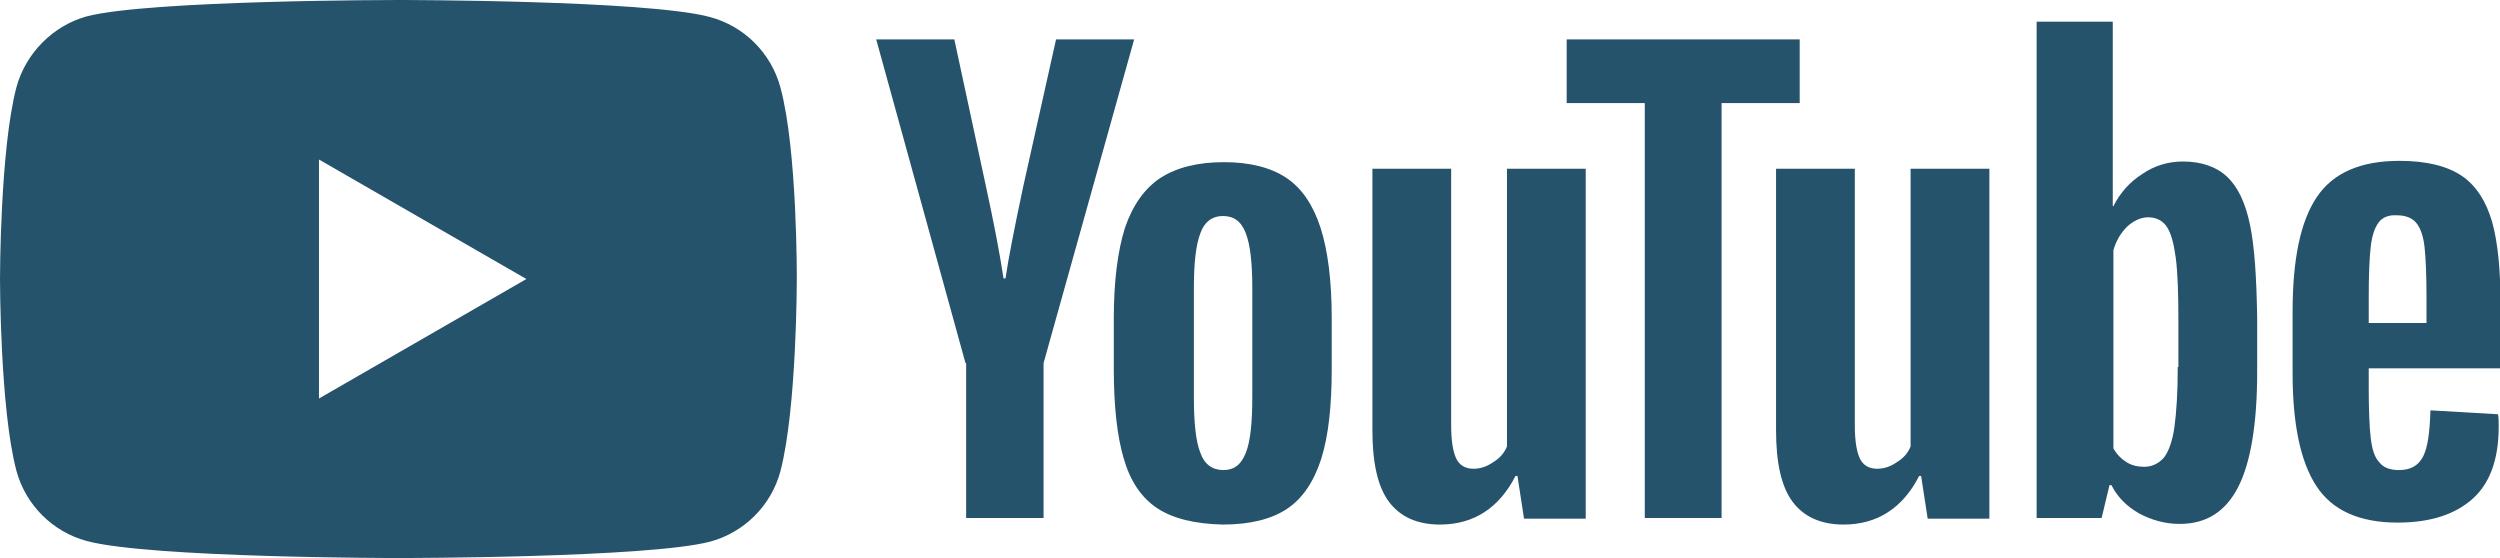 <svg width="112" height="25" viewBox="0 0 112 25" fill="#26536C" xmlns="http://www.w3.org/2000/svg">
<g clip-path="url(#clip0)">
<path fill-rule="evenodd" clip-rule="evenodd" d="M31.815 0.765C33.344 1.176 34.55 2.382 34.961 3.912C35.726 6.706 35.697 12.529 35.697 12.529C35.697 12.529 35.697 18.323 34.961 21.118C34.55 22.647 33.344 23.853 31.815 24.265C29.022 25 17.848 25 17.848 25C17.848 25 6.704 25 3.881 24.235C2.352 23.823 1.147 22.618 0.735 21.088C0 18.323 0 12.5 0 12.5C0 12.5 0 6.706 0.735 3.912C1.147 2.382 2.382 1.147 3.881 0.735C6.675 0 17.848 0 17.848 0C17.848 0 29.022 0 31.815 0.765ZM23.582 12.5L14.29 17.853V7.147L23.582 12.5Z" fill="#26536C"/>
<path d="M51.839 22.765C51.133 22.294 50.634 21.559 50.34 20.53C50.045 19.53 49.898 18.177 49.898 16.53V14.265C49.898 12.588 50.075 11.236 50.398 10.206C50.751 9.177 51.281 8.441 51.986 7.971C52.721 7.5 53.662 7.265 54.838 7.265C55.985 7.265 56.926 7.5 57.632 7.971C58.337 8.441 58.837 9.206 59.161 10.206C59.484 11.206 59.661 12.559 59.661 14.265V16.53C59.661 18.206 59.514 19.53 59.19 20.559C58.867 21.559 58.367 22.324 57.661 22.794C56.956 23.265 55.985 23.5 54.78 23.5C53.545 23.471 52.545 23.235 51.839 22.765ZM55.809 20.294C56.015 19.794 56.103 18.941 56.103 17.794V12.912C56.103 11.794 56.015 10.971 55.809 10.441C55.603 9.912 55.279 9.677 54.78 9.677C54.309 9.677 53.956 9.941 53.78 10.441C53.574 10.971 53.486 11.794 53.486 12.912V17.794C53.486 18.941 53.574 19.794 53.78 20.294C53.956 20.794 54.309 21.059 54.809 21.059C55.279 21.059 55.603 20.824 55.809 20.294Z" fill="#26536C"/>
<path d="M106.119 16.559V17.353C106.119 18.353 106.149 19.118 106.208 19.618C106.266 20.118 106.384 20.5 106.59 20.706C106.766 20.941 107.06 21.059 107.472 21.059C108.001 21.059 108.354 20.853 108.56 20.441C108.766 20.03 108.854 19.353 108.883 18.383L111.912 18.559C111.941 18.706 111.941 18.883 111.941 19.118C111.941 20.559 111.559 21.647 110.765 22.353C109.971 23.059 108.854 23.412 107.413 23.412C105.678 23.412 104.473 22.853 103.767 21.765C103.061 20.677 102.708 19 102.708 16.706V13.971C102.708 11.618 103.061 9.912 103.796 8.824C104.531 7.735 105.766 7.206 107.501 7.206C108.707 7.206 109.648 7.441 110.295 7.883C110.942 8.324 111.383 9.03 111.647 9.941C111.912 10.883 112.03 12.177 112.03 13.824V16.5H106.119V16.559ZM106.56 9.971C106.384 10.206 106.266 10.559 106.208 11.059C106.149 11.559 106.119 12.324 106.119 13.353V14.471H108.707V13.353C108.707 12.353 108.677 11.588 108.619 11.059C108.56 10.53 108.413 10.177 108.236 9.971C108.06 9.765 107.766 9.647 107.413 9.647C107.001 9.618 106.737 9.735 106.56 9.971Z" fill="#26536C"/>
<path d="M43.253 16.265L39.254 1.765H42.754L44.165 8.324C44.518 9.941 44.782 11.324 44.959 12.471H45.047C45.165 11.647 45.429 10.294 45.841 8.353L47.311 1.765H50.81L46.752 16.265V23.206H43.283V16.265H43.253Z" fill="#26536C"/>
<path d="M71.04 7.559V23.235H68.276L67.982 21.323H67.894C67.159 22.765 66.012 23.5 64.512 23.5C63.483 23.5 62.719 23.147 62.219 22.471C61.719 21.794 61.484 20.735 61.484 19.265V7.559H65.012V19.059C65.012 19.765 65.1 20.265 65.248 20.559C65.394 20.853 65.659 21 66.012 21C66.306 21 66.6 20.912 66.894 20.706C67.188 20.529 67.394 20.294 67.512 20V7.559H71.04Z" fill="#26536C"/>
<path d="M89.124 7.559V23.235H86.36L86.066 21.323H85.977C85.242 22.765 84.096 23.5 82.596 23.5C81.567 23.5 80.802 23.147 80.302 22.471C79.802 21.794 79.567 20.735 79.567 19.265V7.559H83.096V19.059C83.096 19.765 83.184 20.265 83.331 20.559C83.478 20.853 83.743 21 84.096 21C84.389 21 84.684 20.912 84.978 20.706C85.272 20.529 85.478 20.294 85.595 20V7.559H89.124Z" fill="#26536C"/>
<path d="M80.626 4.618H77.127V23.206H73.686V4.618H70.187V1.765H80.626V4.618Z" fill="#26536C"/>
<path d="M100.797 10.059C100.591 9.059 100.239 8.353 99.768 7.912C99.298 7.471 98.621 7.235 97.798 7.235C97.151 7.235 96.534 7.412 95.975 7.794C95.416 8.147 94.975 8.647 94.681 9.235H94.652V0.971H91.241V23.206H94.152L94.505 21.735H94.593C94.858 22.265 95.269 22.677 95.828 23C96.387 23.294 96.975 23.471 97.651 23.471C98.856 23.471 99.709 22.912 100.268 21.824C100.827 20.735 101.121 19 101.121 16.677V14.206C101.091 12.412 101.003 11.03 100.797 10.059ZM97.563 16.441C97.563 17.588 97.504 18.471 97.416 19.118C97.328 19.765 97.151 20.235 96.945 20.5C96.71 20.765 96.416 20.912 96.063 20.912C95.769 20.912 95.504 20.853 95.269 20.706C95.034 20.559 94.828 20.353 94.681 20.088V11.206C94.799 10.794 95.005 10.441 95.299 10.147C95.593 9.882 95.916 9.735 96.24 9.735C96.592 9.735 96.886 9.882 97.063 10.147C97.269 10.441 97.386 10.912 97.475 11.559C97.563 12.235 97.592 13.177 97.592 14.383V16.441H97.563Z" fill="#26536C"/>
</g>
<defs>
<clipPath id="clip0">
<rect width="112" height="25" fill="white"/>
</clipPath>
</defs>
</svg>
